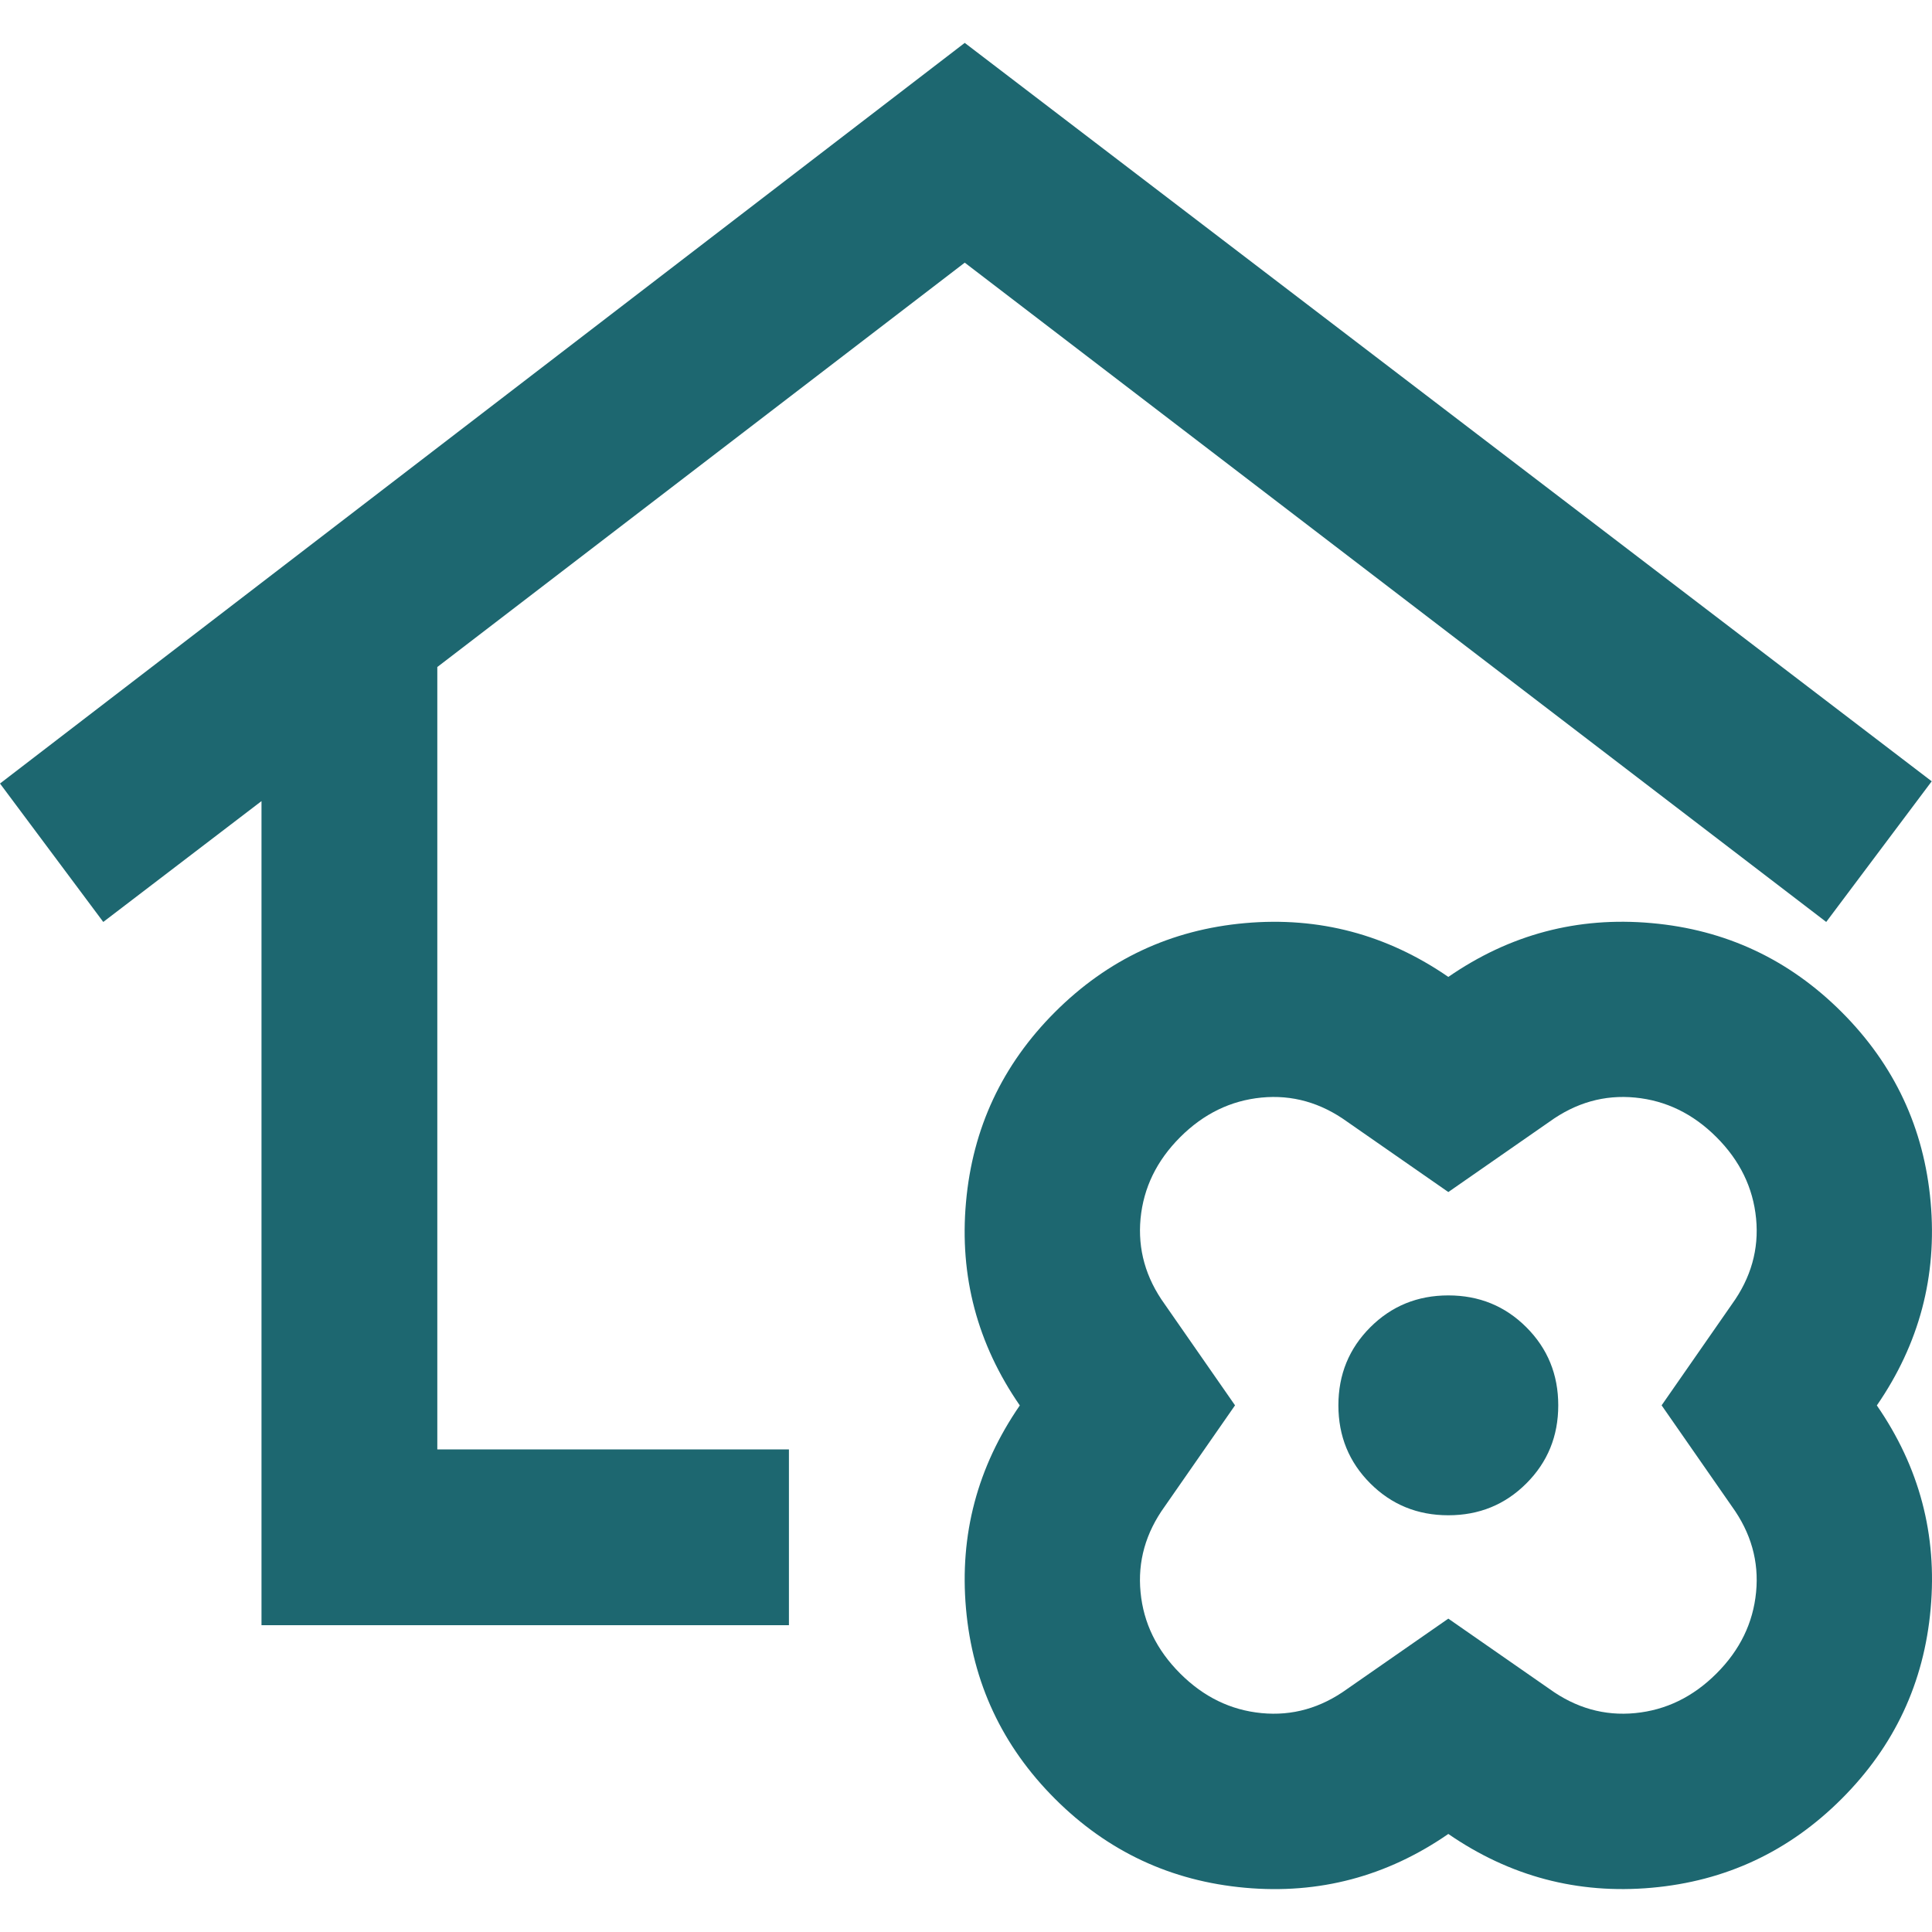 <?xml version="1.0" encoding="UTF-8"?>
<svg xmlns="http://www.w3.org/2000/svg" id="Laag_1" data-name="Laag 1" viewBox="0 0 200 200">
  <defs>
    <style>
      .cls-1 {
        fill: #1d6770;
      }
    </style>
  </defs>
  <path class="cls-1" d="M27.07,168.24v-85.31l-16.38,12.51L0,81.11,99.87,4.44l100.1,76.44-10.92,14.56L99.87,27.19l-54.6,41.86v80.99h36.4v18.2H27.07ZM149.93,189.85c-6.37,4.4-13.38,6.26-21.04,5.57s-14.22-3.75-19.68-9.21c-5.46-5.46-8.53-12.02-9.21-19.68-.68-7.66,1.18-14.67,5.57-21.04-4.4-6.37-6.26-13.38-5.57-21.04.68-7.66,3.75-14.22,9.21-19.68s12.02-8.53,19.68-9.21c7.66-.68,14.67,1.18,21.04,5.57,6.37-4.4,13.38-6.26,21.04-5.57,7.66.68,14.22,3.75,19.68,9.21s8.53,12.02,9.21,19.68c.68,7.66-1.18,14.67-5.57,21.04,4.4,6.37,6.26,13.38,5.57,21.04-.68,7.66-3.75,14.22-9.21,19.68s-12.02,8.53-19.68,9.21-14.67-1.18-21.04-5.57ZM149.93,167.56l10.47,7.28c2.73,1.97,5.69,2.81,8.87,2.5s5.99-1.67,8.42-4.1c2.43-2.43,3.79-5.23,4.1-8.42s-.53-6.14-2.5-8.87l-7.28-10.47,7.28-10.47c1.97-2.73,2.81-5.69,2.5-8.87s-1.67-5.99-4.1-8.42-5.23-3.79-8.42-4.1-6.14.53-8.87,2.5l-10.47,7.28-10.47-7.28c-2.73-1.97-5.69-2.81-8.87-2.5s-5.99,1.67-8.42,4.1-3.79,5.23-4.1,8.42c-.3,3.19.53,6.14,2.5,8.87l7.28,10.47-7.28,10.47c-1.97,2.73-2.81,5.69-2.5,8.87.3,3.19,1.67,5.99,4.1,8.42,2.43,2.43,5.23,3.79,8.42,4.1s6.14-.53,8.87-2.5l10.47-7.28ZM149.93,156.86c3.19,0,5.88-1.1,8.08-3.3s3.3-4.89,3.3-8.08-1.1-5.88-3.3-8.08-4.89-3.3-8.08-3.3-5.88,1.1-8.08,3.3-3.3,4.89-3.3,8.08,1.1,5.88,3.3,8.08,4.89,3.3,8.08,3.3Z"></path>
</svg>
